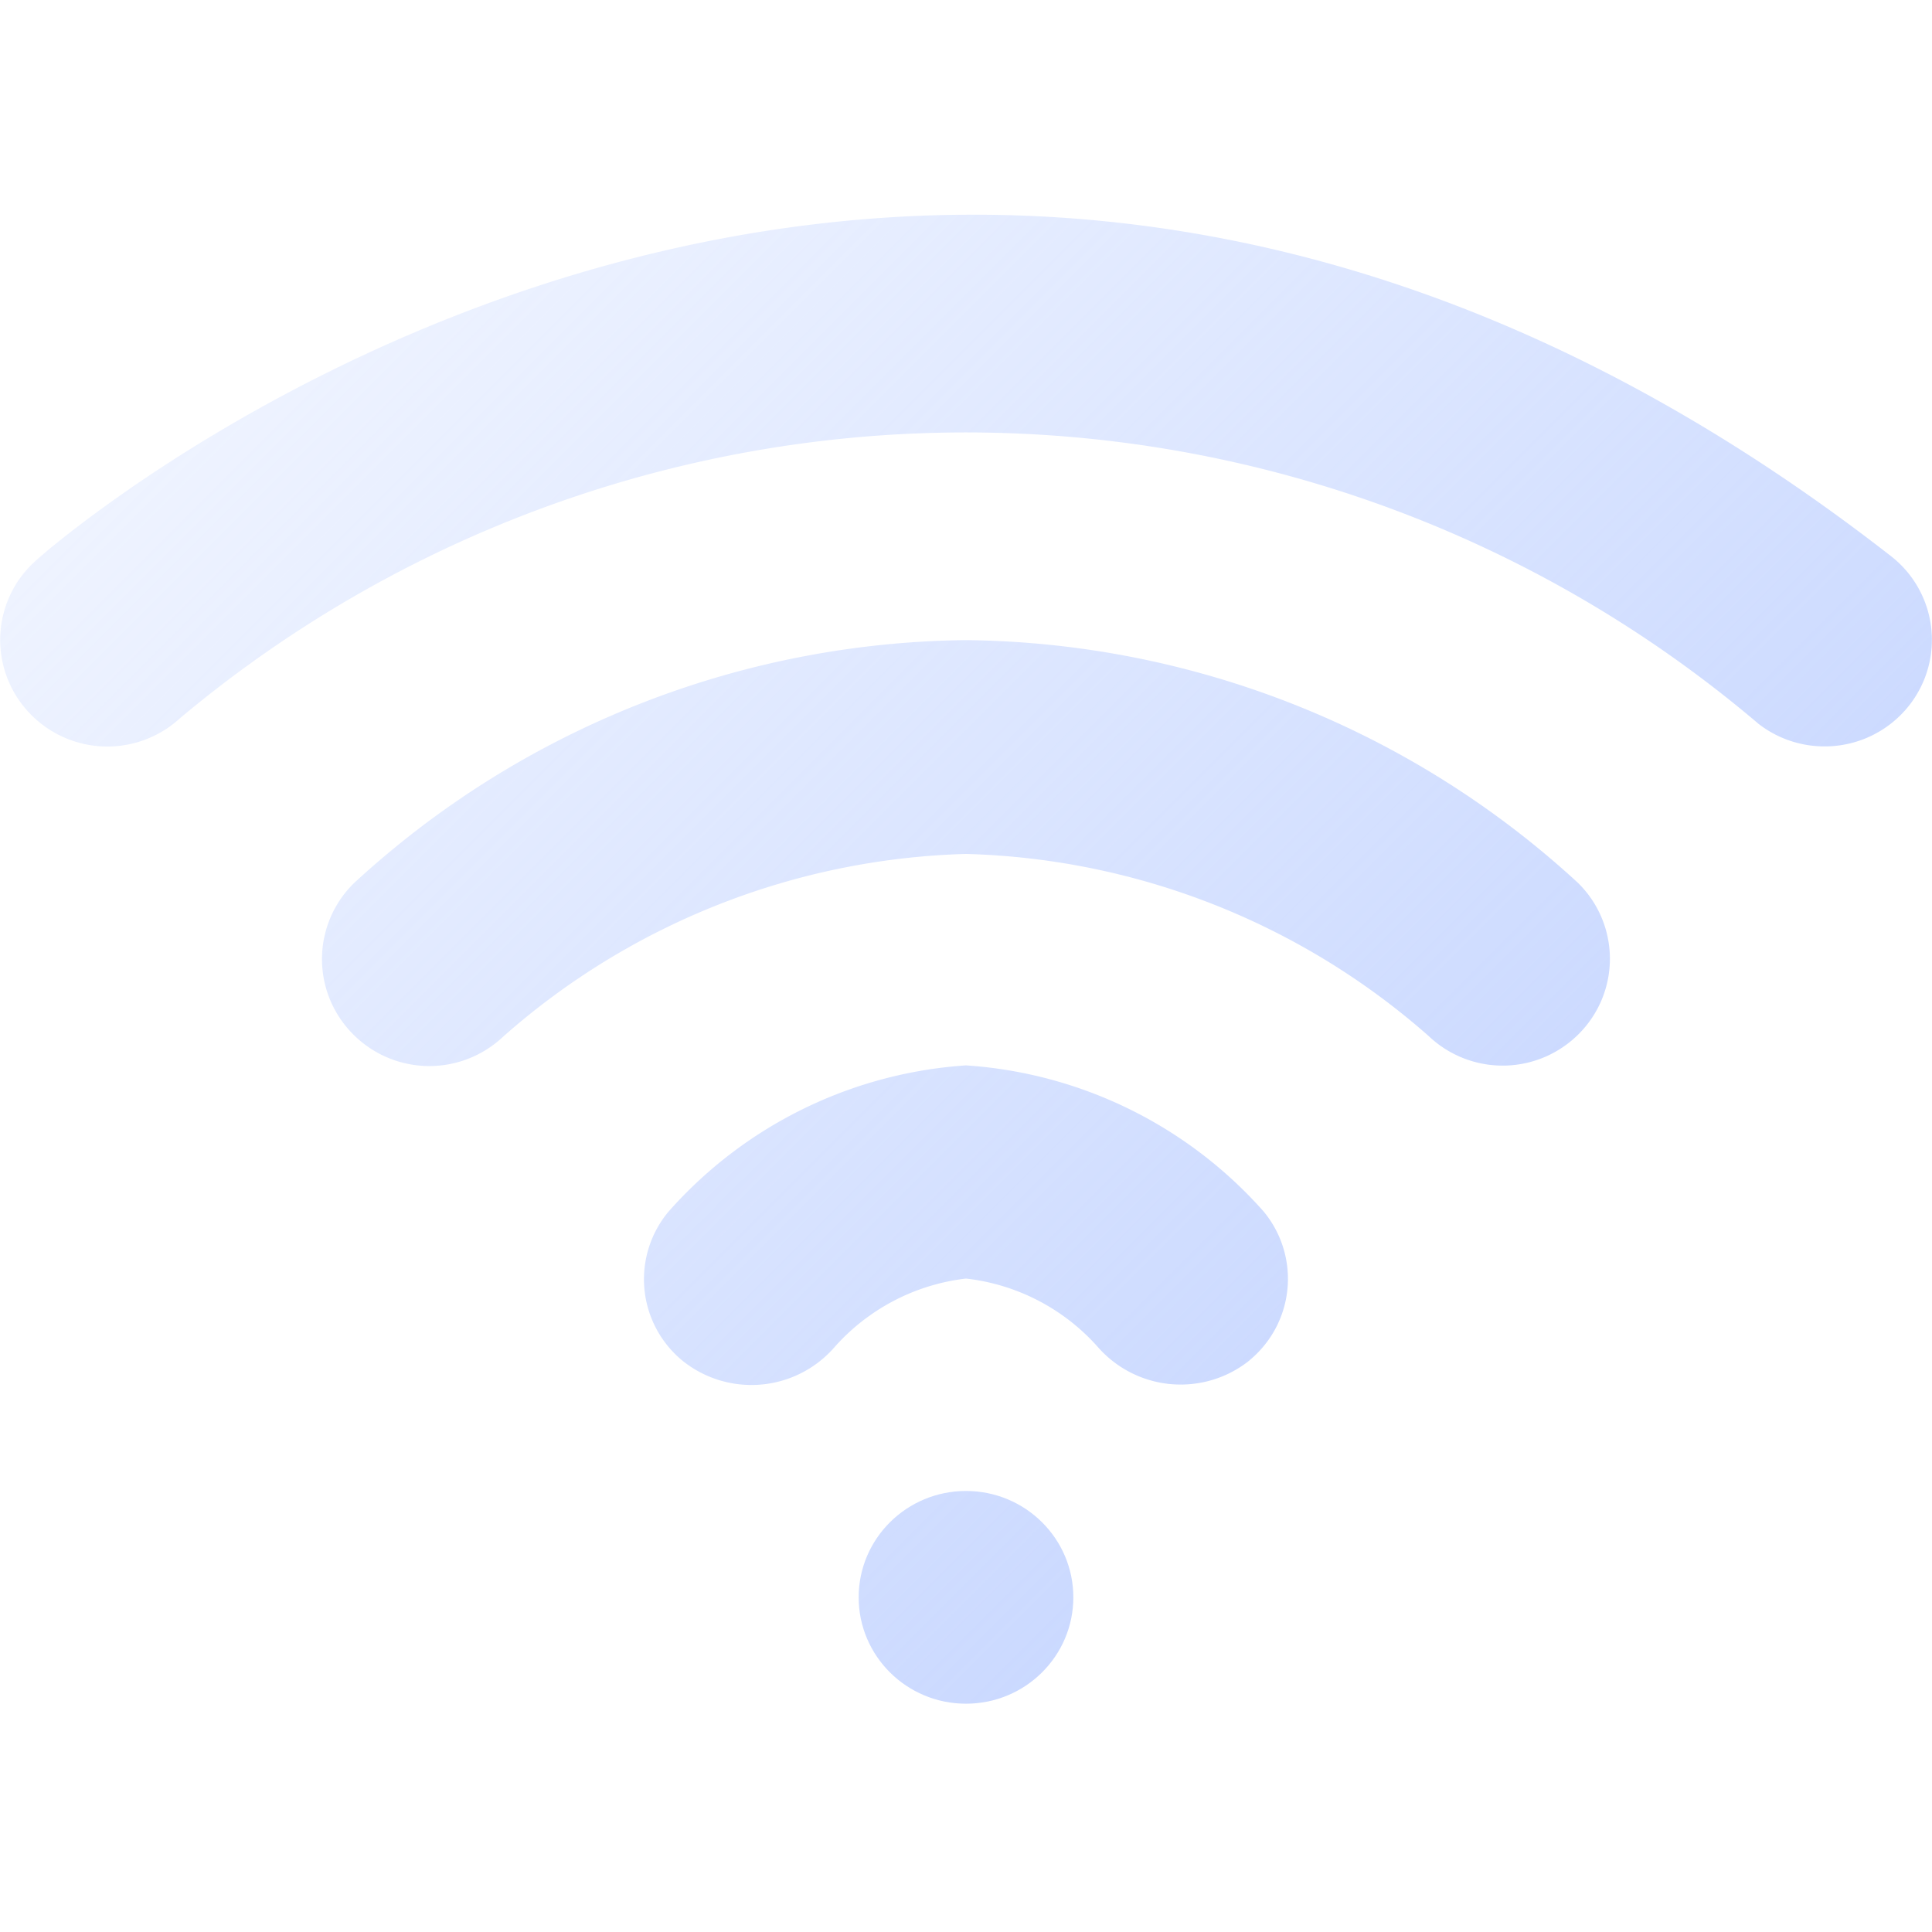 <?xml version="1.0" encoding="utf-8"?><!-- Uploaded to: SVG Repo, www.svgrepo.com, Generator: SVG Repo Mixer Tools -->
<svg width="800px" height="800px" viewBox="0 0 18 18" xmlns="http://www.w3.org/2000/svg">
  <path fill="url(#gradient_online)" d="M11.8 18.93a.817.817 0 0 1 .07-.128.712.712 0 0 0-.09.2.182.182 0 0 1 .02-.07zm.21-.316c.01-.01.02-.01.03-.02a.643.643 0 0 0-.08.09.178.178 0 0 1 .05-.07z"/>
  <path fill="url(#gradient_online)" d="M11.8 18.93a.817.817 0 0 1 .07-.128.712.712 0 0 0-.09.2.182.182 0 0 1 .02-.07zm.24-.336a.643.643 0 0 0-.08.09.178.178 0 0 1 .05-.07c.01-.014.02-.014.03-.02zM17 6.954a1 1 0 0 1-.616-.21 11.4 11.4 0 0 0-14.71-.05A1 1 0 0 1 .262 6.63a.988.988 0 0 1 .064-1.4c.074-.075 8.122-7.196 17.29-.05a.988.988 0 0 1 .17 1.394 1 1 0 0 1-.786.38zM11.642 12.674a1.026 1.026 0 0 1-1.41-.12A1.933 1.933 0 0 0 9 11.912a1.936 1.936 0 0 0-1.23.645 1.026 1.026 0 0 1-1.412.12.982.982 0 0 1-.13-1.388A4.058 4.058 0 0 1 9 9.926a4.063 4.063 0 0 1 2.772 1.36.983.983 0 0 1-.13 1.387z"/>
  <path fill="url(#gradient_online)" d="M14.72 9.622a1 1 0 0 1-1.41.03A6.792 6.792 0 0 0 9 7.956a6.792 6.792 0 0 0-4.31 1.7 1 1 0 0 1-1.41-.03.99.99 0 0 1 .02-1.4A8.54 8.54 0 0 1 9 5.964a8.54 8.54 0 0 1 5.7 2.26.99.99 0 0 1 .02 1.398z"/>
  <ellipse fill="url(#gradient_online)" cx="9" cy="14.882" rx="1" ry=".991"/>
  <defs>
    <linearGradient id="gradient_online" x1="0%" y1="0%" x2="100%" y2="100%" gradientUnits="userSpaceOnUse">
      <stop stop-color="#C1D3FF" stop-opacity="0.13"/>
      <stop offset="1" stop-color="#B5C9FF"/>
    </linearGradient>
  </defs>
</svg>